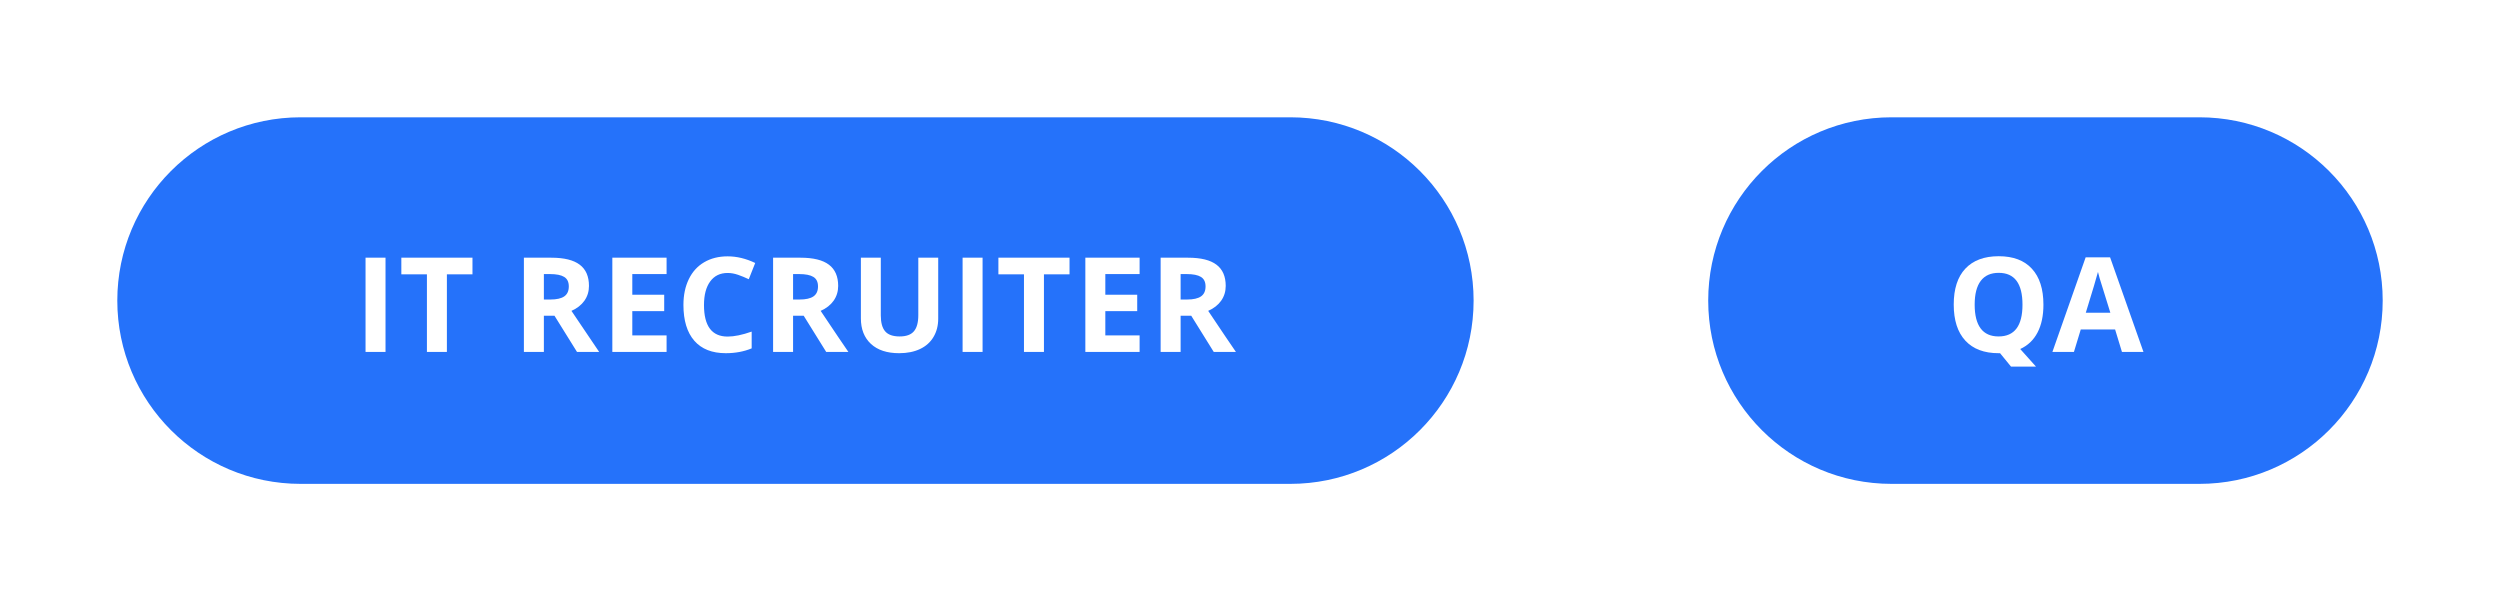 <?xml version="1.0" encoding="UTF-8"?> <svg xmlns="http://www.w3.org/2000/svg" width="341" height="82" viewBox="0 0 341 82" fill="none"> <g filter="url(#filter0_d)"> <path d="M6 31C6 17.193 17.193 6 31 6H166C179.807 6 191 17.193 191 31V31C191 44.807 179.807 56 166 56H31C17.193 56 6 44.807 6 31V31Z" fill="#2572FA"></path> <path d="M39.86 38V25.15H42.585V38H39.86ZM50.956 38H48.232V27.418H44.743V25.15H54.446V27.418H50.956V38ZM64.184 30.855H65.062C65.924 30.855 66.56 30.711 66.97 30.424C67.38 30.137 67.585 29.686 67.585 29.07C67.585 28.461 67.374 28.027 66.952 27.77C66.536 27.512 65.889 27.383 65.01 27.383H64.184V30.855ZM64.184 33.069V38H61.459V25.15H65.203C66.949 25.15 68.241 25.47 69.079 26.108C69.917 26.741 70.336 27.705 70.336 29C70.336 29.756 70.128 30.43 69.712 31.021C69.296 31.607 68.707 32.067 67.945 32.401C69.879 35.29 71.139 37.156 71.725 38H68.701L65.634 33.069H64.184ZM80.922 38H73.522V25.15H80.922V27.383H76.246V30.204H80.597V32.437H76.246V35.75H80.922V38ZM89.25 27.233C88.224 27.233 87.43 27.62 86.868 28.394C86.305 29.161 86.024 30.233 86.024 31.61C86.024 34.476 87.099 35.908 89.25 35.908C90.152 35.908 91.245 35.683 92.528 35.231V37.517C91.473 37.956 90.296 38.176 88.995 38.176C87.126 38.176 85.696 37.61 84.706 36.48C83.716 35.343 83.22 33.714 83.22 31.593C83.22 30.257 83.464 29.088 83.95 28.086C84.436 27.078 85.133 26.308 86.042 25.774C86.956 25.235 88.025 24.966 89.25 24.966C90.498 24.966 91.752 25.268 93.011 25.871L92.132 28.086C91.652 27.857 91.169 27.658 90.682 27.488C90.196 27.318 89.718 27.233 89.25 27.233ZM98.175 30.855H99.054C99.915 30.855 100.551 30.711 100.961 30.424C101.371 30.137 101.576 29.686 101.576 29.07C101.576 28.461 101.365 28.027 100.943 27.77C100.527 27.512 99.88 27.383 99.001 27.383H98.175V30.855ZM98.175 33.069V38H95.45V25.15H99.194C100.94 25.15 102.232 25.47 103.07 26.108C103.908 26.741 104.327 27.705 104.327 29C104.327 29.756 104.119 30.43 103.703 31.021C103.287 31.607 102.698 32.067 101.937 32.401C103.87 35.29 105.13 37.156 105.716 38H102.692L99.625 33.069H98.175ZM117.972 25.15V33.465C117.972 34.414 117.758 35.246 117.33 35.961C116.909 36.676 116.296 37.224 115.493 37.605C114.691 37.985 113.742 38.176 112.646 38.176C110.993 38.176 109.71 37.754 108.796 36.91C107.882 36.06 107.425 34.9 107.425 33.43V25.15H110.141V33.017C110.141 34.007 110.34 34.733 110.739 35.196C111.137 35.659 111.796 35.891 112.716 35.891C113.607 35.891 114.251 35.659 114.65 35.196C115.054 34.727 115.256 33.995 115.256 32.999V25.15H117.972ZM121.298 38V25.15H124.023V38H121.298ZM132.394 38H129.67V27.418H126.181V25.15H135.884V27.418H132.394V38ZM145.442 38H138.041V25.15H145.442V27.383H140.766V30.204H145.116V32.437H140.766V35.75H145.442V38ZM151.036 30.855H151.915C152.776 30.855 153.412 30.711 153.822 30.424C154.232 30.137 154.437 29.686 154.437 29.07C154.437 28.461 154.226 28.027 153.804 27.77C153.388 27.512 152.741 27.383 151.862 27.383H151.036V30.855ZM151.036 33.069V38H148.311V25.15H152.055C153.801 25.15 155.093 25.47 155.931 26.108C156.769 26.741 157.188 27.705 157.188 29C157.188 29.756 156.98 30.43 156.564 31.021C156.148 31.607 155.559 32.067 154.797 32.401C156.731 35.29 157.991 37.156 158.577 38H155.553L152.486 33.069H151.036Z" fill="white"></path> </g> <g filter="url(#filter1_d)"> <path d="M223 31C223 17.193 234.193 6 248 6H290C303.807 6 315 17.193 315 31V31C315 44.807 303.807 56 290 56H248C234.193 56 223 44.807 223 31V31Z" fill="#2572FA"></path> <g clip-path="url(#clip0)"> <path d="M268.723 31.558C268.723 33.069 268.454 34.338 267.915 35.363C267.382 36.383 266.596 37.13 265.559 37.605L268.653 41.059H265.164L262.808 38.176H262.606C260.637 38.176 259.126 37.605 258.071 36.462C257.016 35.319 256.489 33.679 256.489 31.54C256.489 29.401 257.016 27.77 258.071 26.645C259.132 25.514 260.649 24.948 262.624 24.948C264.598 24.948 266.107 25.517 267.15 26.653C268.199 27.79 268.723 29.425 268.723 31.558ZM259.345 31.558C259.345 32.993 259.618 34.074 260.163 34.801C260.708 35.527 261.522 35.891 262.606 35.891C264.78 35.891 265.867 34.446 265.867 31.558C265.867 28.663 264.786 27.216 262.624 27.216C261.54 27.216 260.722 27.582 260.172 28.314C259.621 29.041 259.345 30.122 259.345 31.558ZM279.433 38L278.501 34.941H273.816L272.885 38H269.949L274.484 25.098H277.815L282.368 38H279.433ZM277.851 32.656C276.989 29.885 276.503 28.317 276.392 27.954C276.286 27.591 276.21 27.304 276.163 27.093C275.97 27.843 275.416 29.697 274.502 32.656H277.851Z" fill="white"></path> </g> </g> <defs> <filter id="filter0_d" x="0" y="0" width="217" height="82" filterUnits="userSpaceOnUse" color-interpolation-filters="sRGB"> <feFlood flood-opacity="0" result="BackgroundImageFix"></feFlood> <feColorMatrix in="SourceAlpha" type="matrix" values="0 0 0 0 0 0 0 0 0 0 0 0 0 0 0 0 0 0 127 0" result="hardAlpha"></feColorMatrix> <feOffset dx="10" dy="10"></feOffset> <feGaussianBlur stdDeviation="8"></feGaussianBlur> <feComposite in2="hardAlpha" operator="out"></feComposite> <feColorMatrix type="matrix" values="0 0 0 0 0 0 0 0 0 0 0 0 0 0 0 0 0 0 0.2 0"></feColorMatrix> <feBlend mode="normal" in2="BackgroundImageFix" result="effect1_dropShadow"></feBlend> <feBlend mode="normal" in="SourceGraphic" in2="effect1_dropShadow" result="shape"></feBlend> </filter> <filter id="filter1_d" x="217" y="0" width="124" height="82" filterUnits="userSpaceOnUse" color-interpolation-filters="sRGB"> <feFlood flood-opacity="0" result="BackgroundImageFix"></feFlood> <feColorMatrix in="SourceAlpha" type="matrix" values="0 0 0 0 0 0 0 0 0 0 0 0 0 0 0 0 0 0 127 0" result="hardAlpha"></feColorMatrix> <feOffset dx="10" dy="10"></feOffset> <feGaussianBlur stdDeviation="8"></feGaussianBlur> <feComposite in2="hardAlpha" operator="out"></feComposite> <feColorMatrix type="matrix" values="0 0 0 0 0 0 0 0 0 0 0 0 0 0 0 0 0 0 0.2 0"></feColorMatrix> <feBlend mode="normal" in2="BackgroundImageFix" result="effect1_dropShadow"></feBlend> <feBlend mode="normal" in="SourceGraphic" in2="effect1_dropShadow" result="shape"></feBlend> </filter> <clipPath id="clip0"> <rect width="28" height="18" fill="white" transform="translate(255 22)"></rect> </clipPath> </defs> </svg> 
